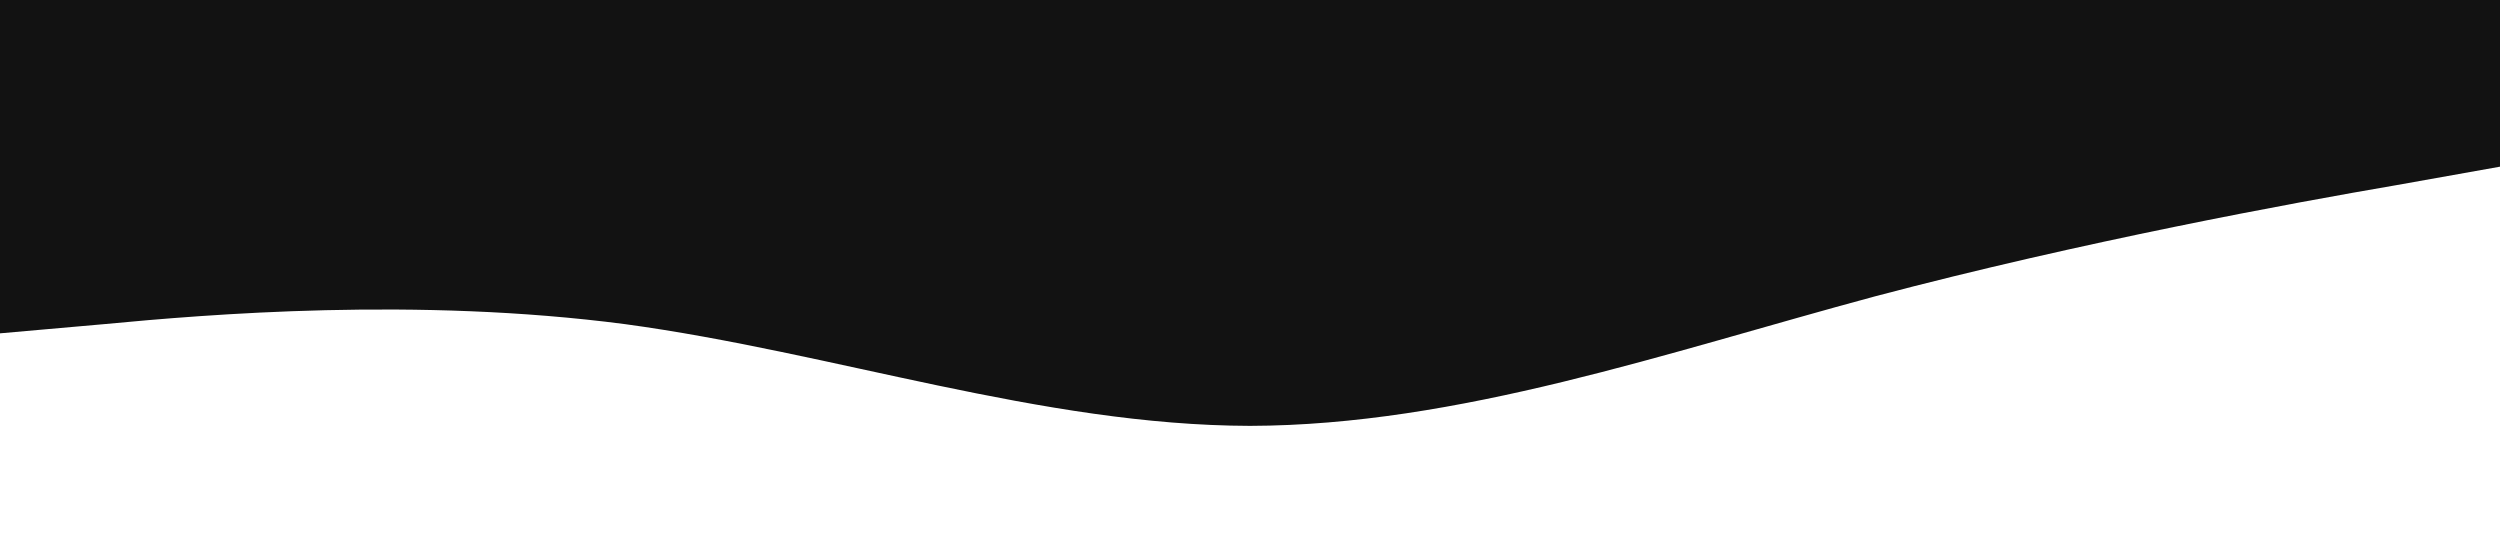 <?xml version="1.0" standalone="no"?><svg xmlns="http://www.w3.org/2000/svg" viewBox="0 0 1440 320"><path fill="#121212" fill-opacity="1" d="M0,192L60,186.7C120,181,240,171,360,186.7C480,203,600,245,720,245.3C840,245,960,203,1080,170.7C1200,139,1320,117,1380,106.7L1440,96L1440,0L1380,0C1320,0,1200,0,1080,0C960,0,840,0,720,0C600,0,480,0,360,0C240,0,120,0,60,0L0,0Z"></path></svg>